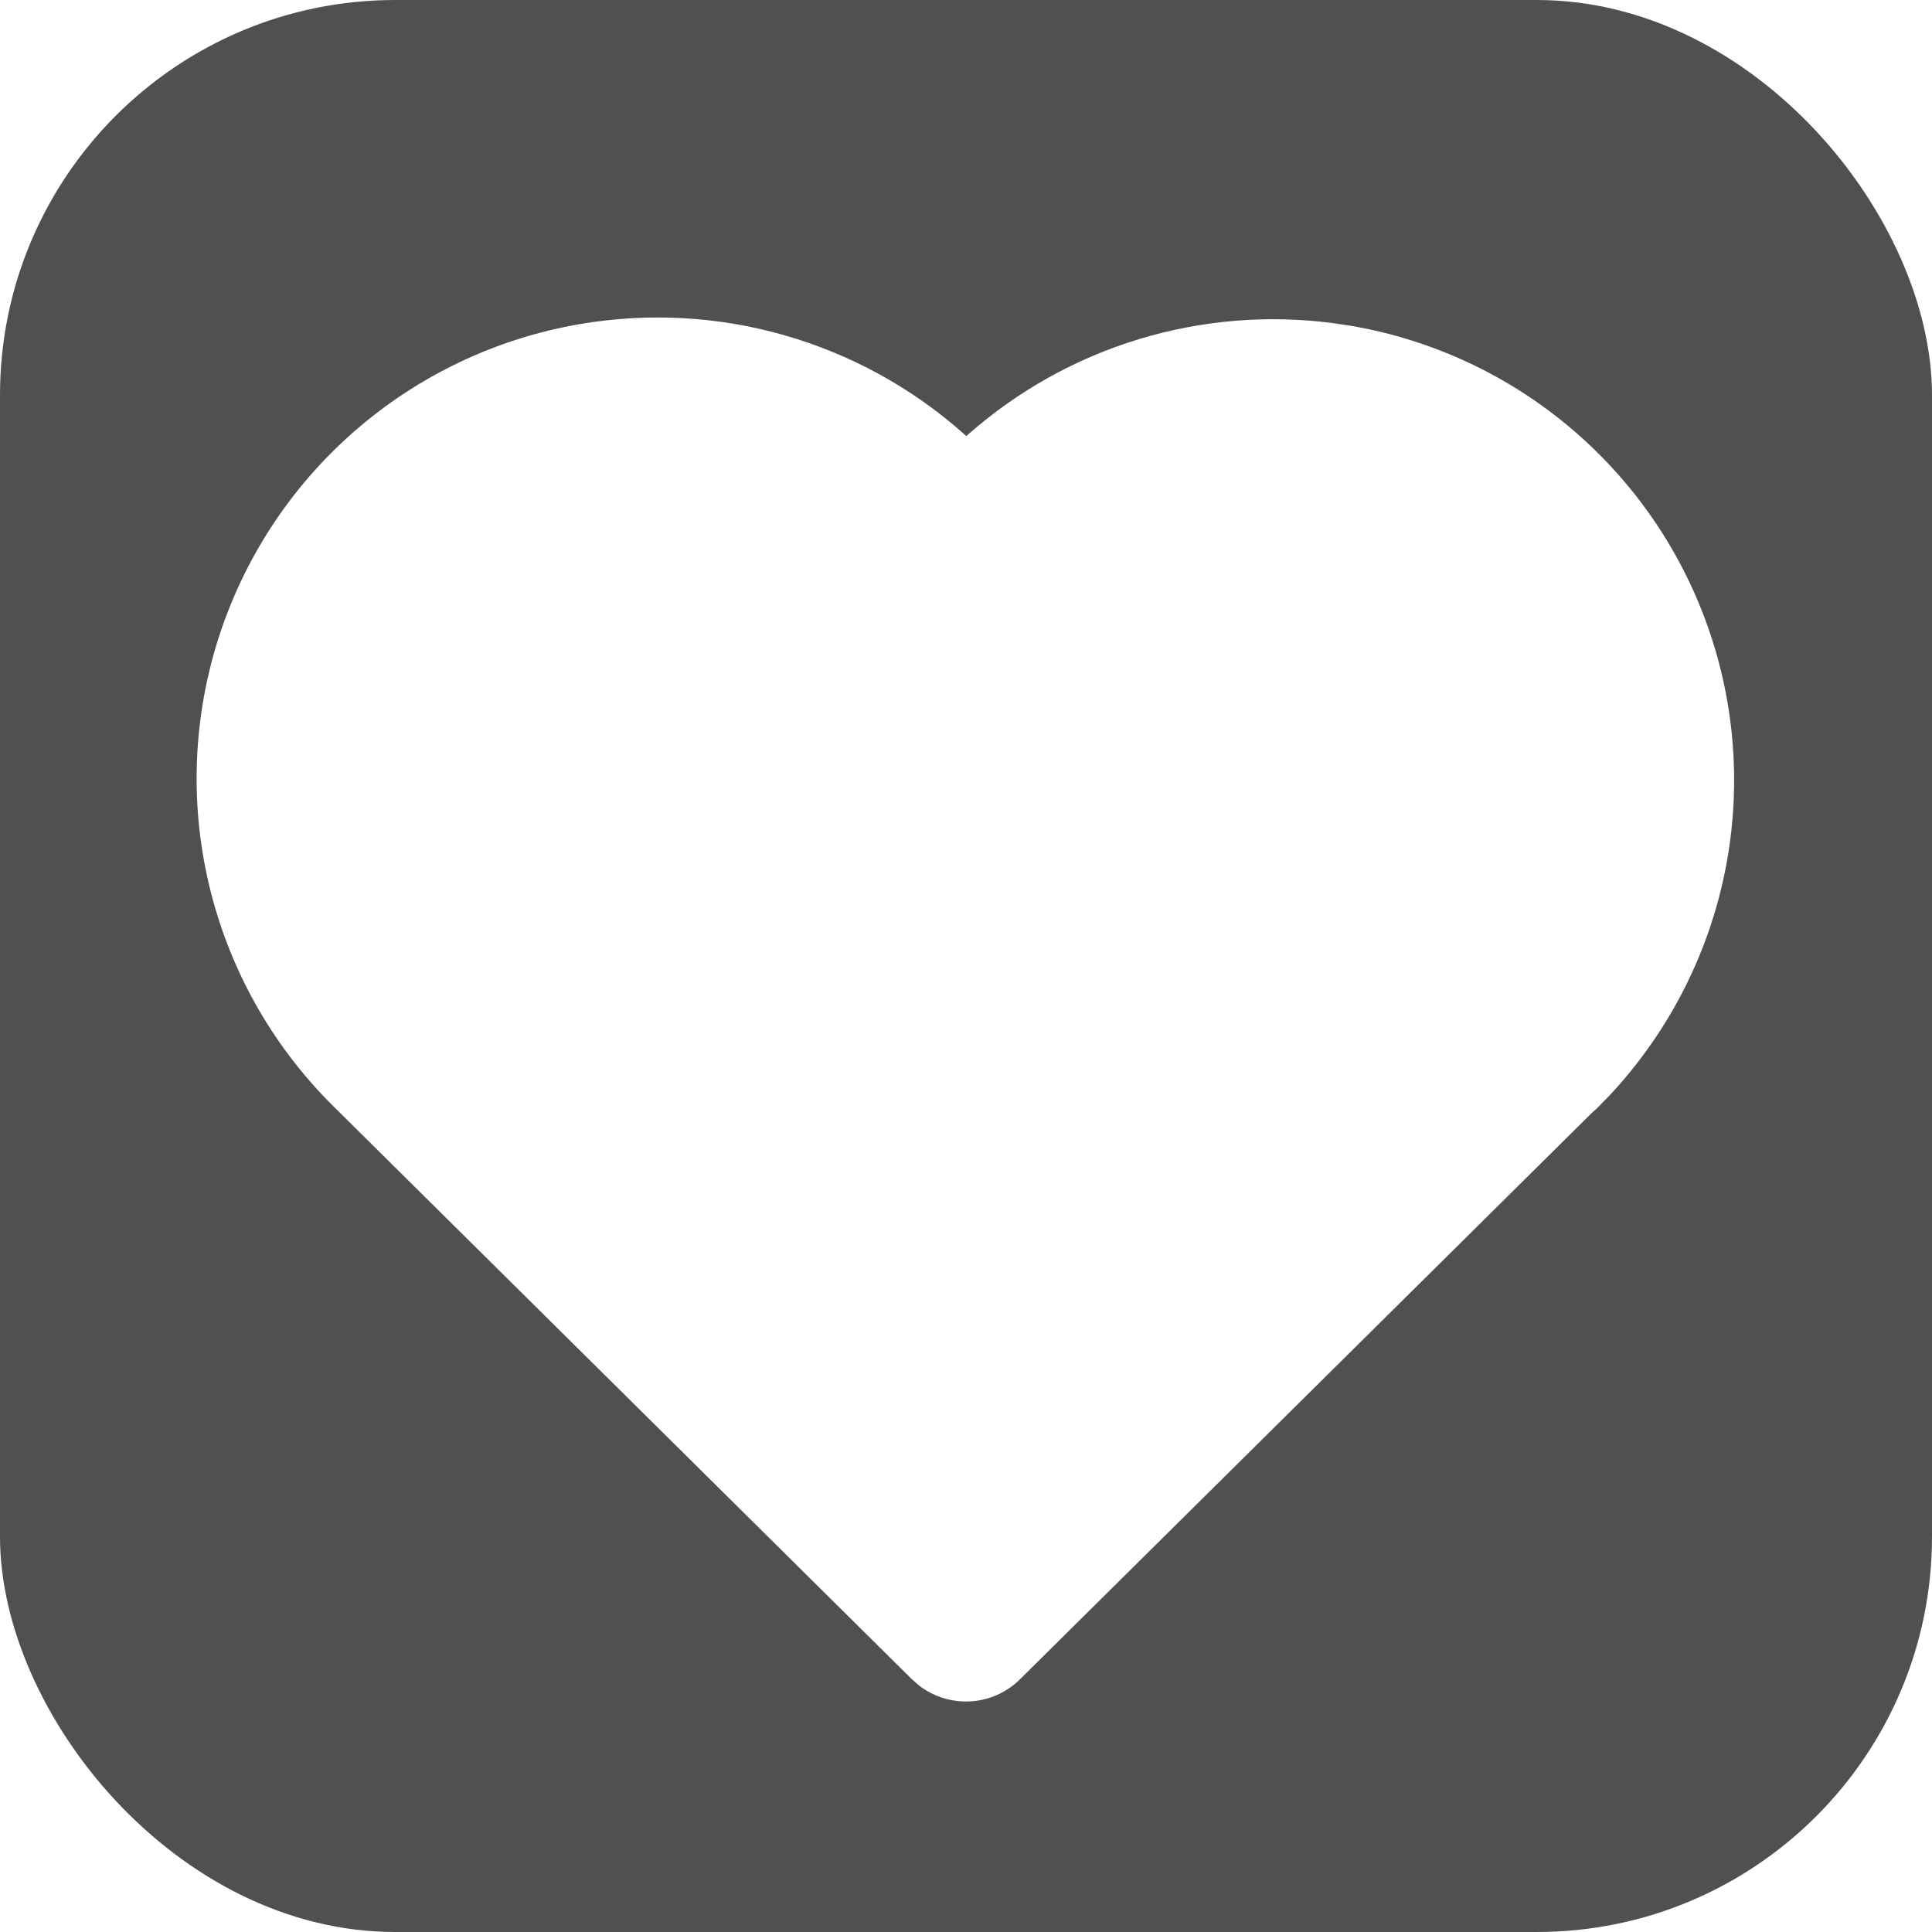 <?xml version="1.0" encoding="UTF-8"?>
<svg xmlns="http://www.w3.org/2000/svg" width="44" height="44" viewBox="0 0 44 44" fill="none">
  <g clip-path="url(#clip0_733_68)">
    <path d="M46 46H-4.065V-1H46V46ZM17.861 7.634C16.351 7.202 14.762 7.116 13.213 7.38C11.303 7.706 9.52 8.554 8.062 9.83C6.603 11.107 5.527 12.762 4.951 14.613C4.376 16.464 4.324 18.438 4.801 20.316C5.278 22.195 6.266 23.904 7.655 25.256L20.768 38.244L20.933 38.388C21.268 38.646 21.686 38.773 22.108 38.747C22.531 38.721 22.93 38.542 23.23 38.244L36.268 25.331L36.352 25.259L36.667 24.936C37.959 23.552 38.854 21.844 39.255 19.993C39.656 18.143 39.55 16.218 38.946 14.423C38.343 12.628 37.265 11.029 35.827 9.797C34.39 8.564 32.645 7.744 30.779 7.422L30.35 7.358C28.869 7.165 27.365 7.29 25.936 7.725C24.508 8.159 23.189 8.894 22.066 9.879L22.007 9.931L21.942 9.873C20.767 8.831 19.372 8.065 17.861 7.634Z" fill="#505050"></path>
  </g>
  <defs>
    <clipPath id="clip0_733_68">
      <rect width="44" height="44" rx="9" fill="white"></rect>
    </clipPath>
  </defs>
</svg>

